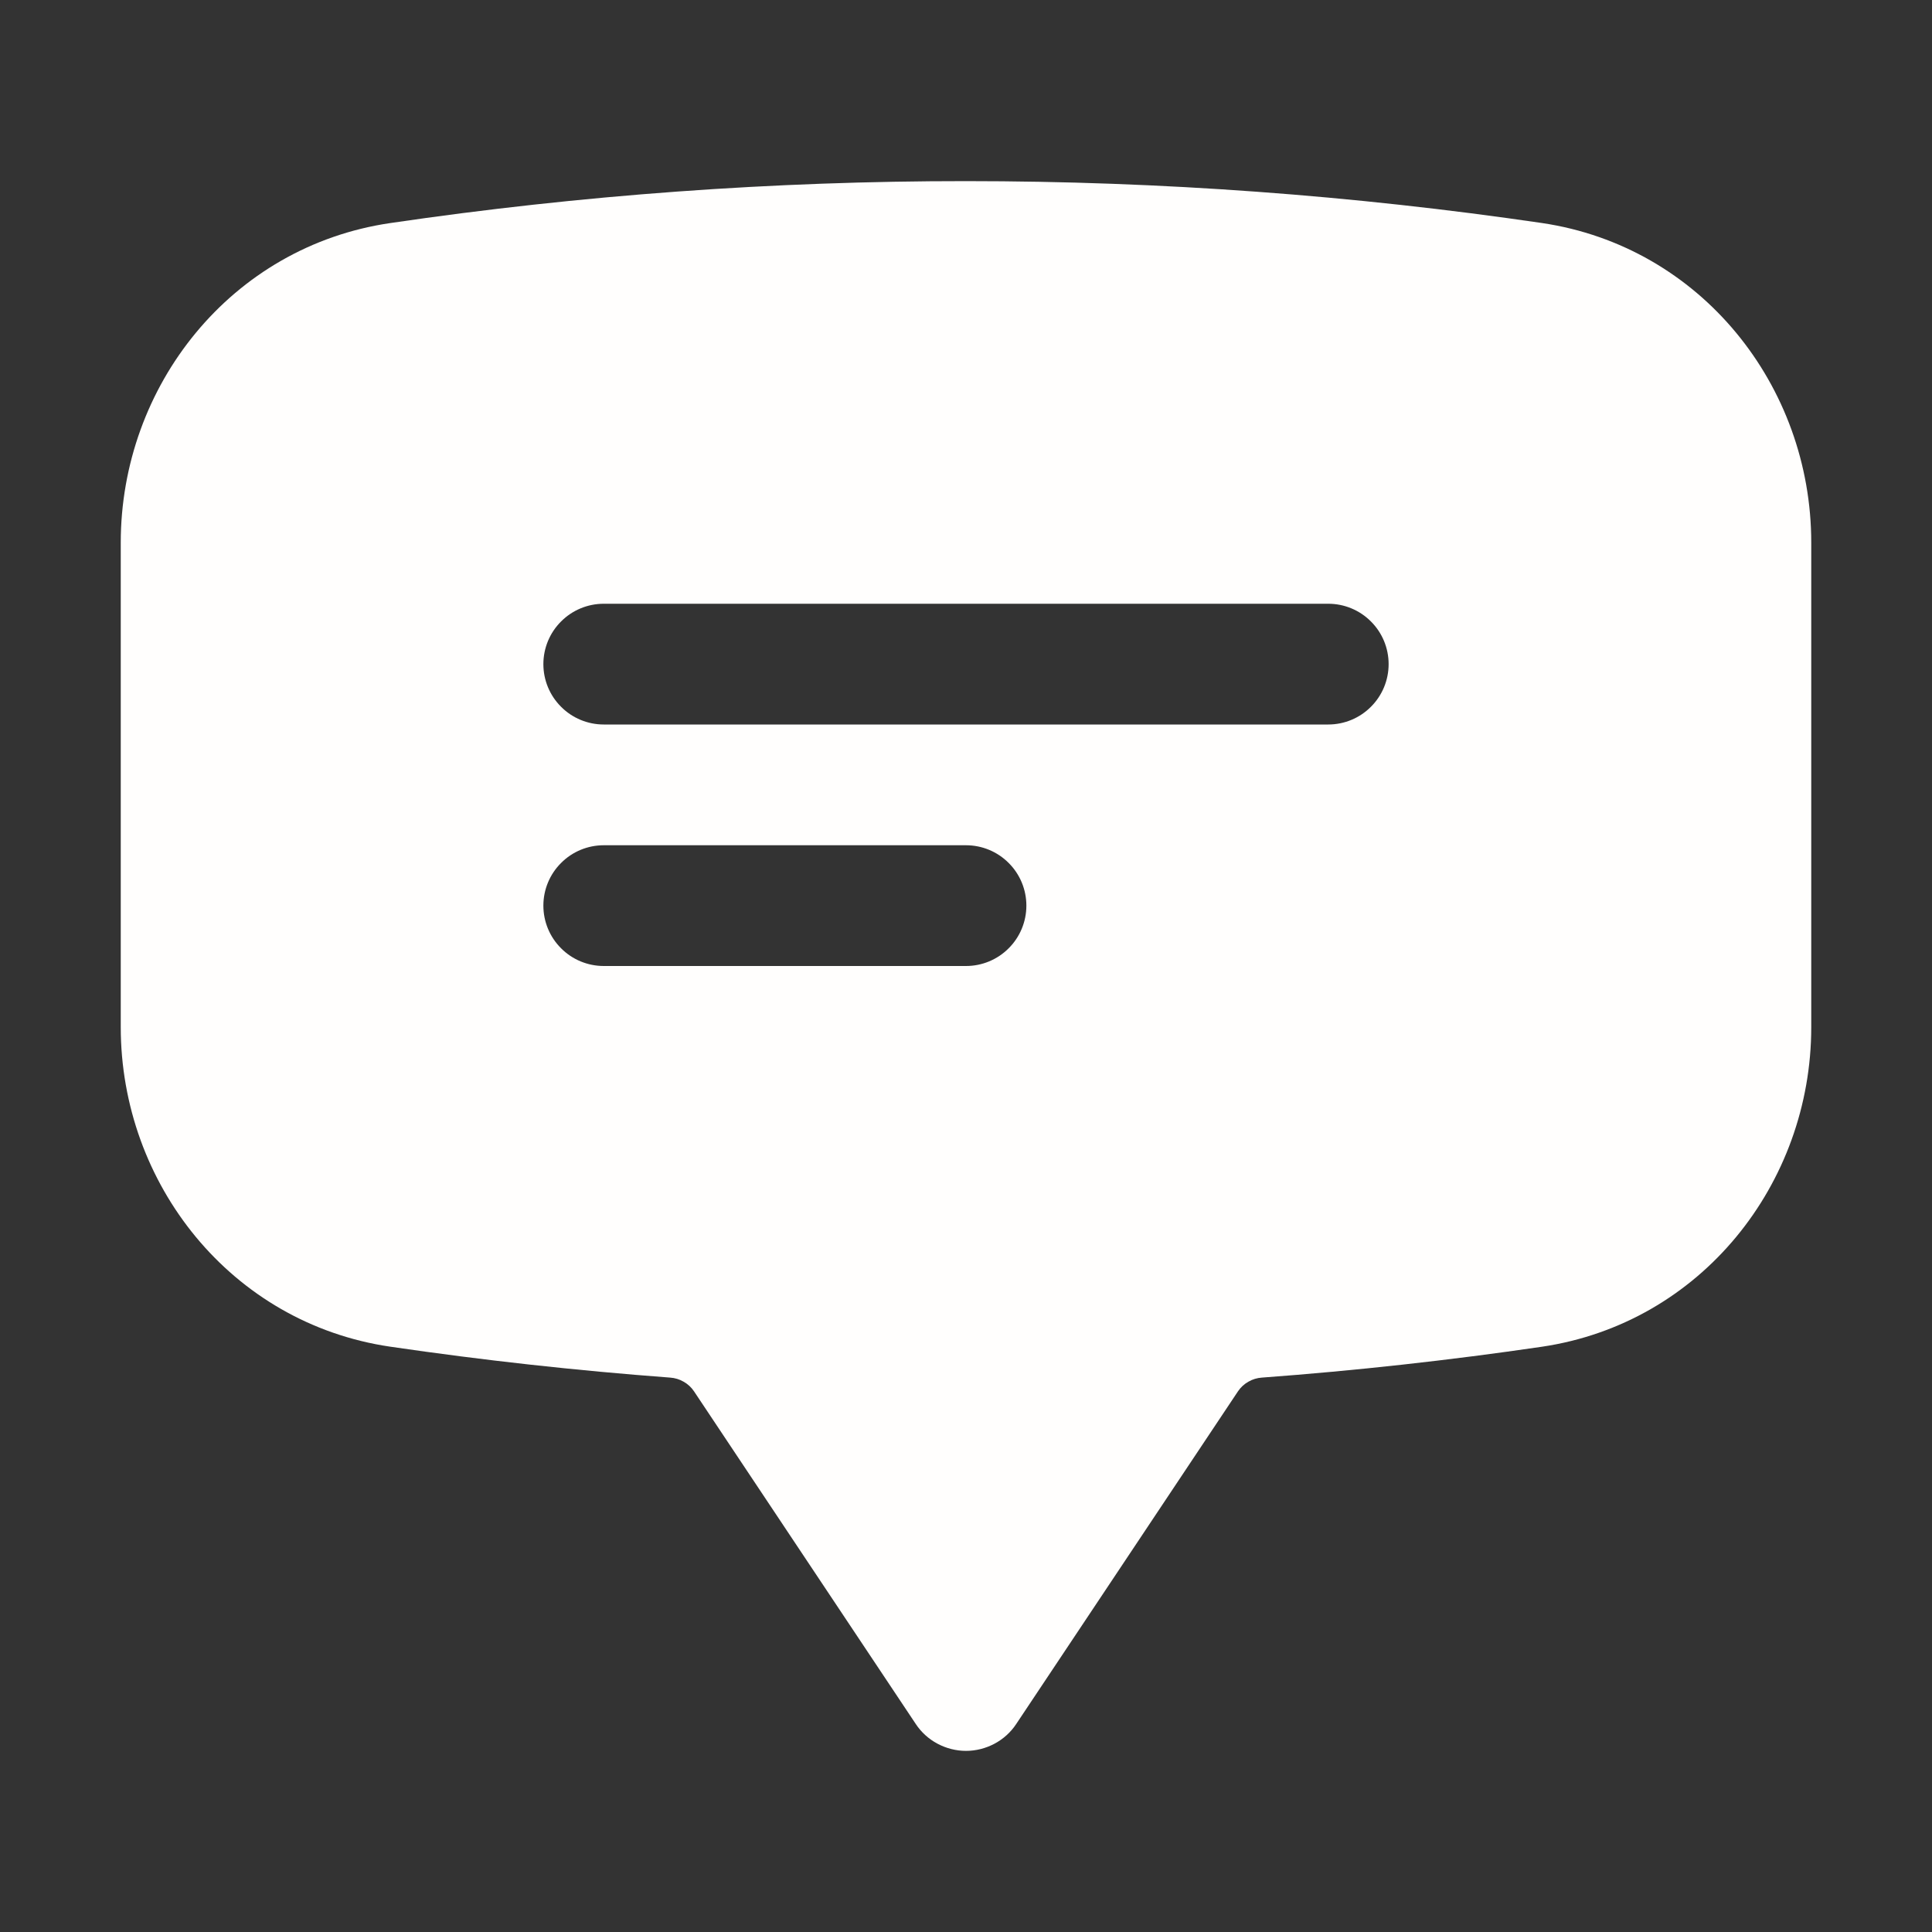 <svg width="24" height="24" viewBox="0 0 24 24" fill="none" xmlns="http://www.w3.org/2000/svg">
<rect x="0" y="0" width="24" height="24" fill="#333333" stroke="none"/>
<path fill-rule="evenodd" clip-rule="evenodd" d="M4.848 2.771C7.216 2.423 9.606 2.249 12 2.25C14.43 2.25 16.817 2.428 19.152 2.77C21.13 3.062 22.5 4.794 22.5 6.74V12.76C22.5 14.706 21.13 16.438 19.152 16.73C17.998 16.899 16.839 17.027 15.676 17.113C15.617 17.117 15.559 17.134 15.508 17.164C15.456 17.193 15.412 17.234 15.379 17.283L12.624 21.416C12.556 21.519 12.463 21.603 12.354 21.661C12.245 21.719 12.123 21.75 12 21.75C11.877 21.75 11.755 21.719 11.646 21.661C11.537 21.603 11.444 21.519 11.376 21.416L8.621 17.283C8.588 17.234 8.544 17.193 8.492 17.164C8.441 17.134 8.383 17.117 8.324 17.113C7.161 17.026 6.002 16.898 4.848 16.729C2.87 16.439 1.5 14.705 1.5 12.759V6.741C1.5 4.795 2.87 3.061 4.848 2.771ZM6.75 8.25C6.75 8.051 6.829 7.86 6.97 7.72C7.11 7.579 7.301 7.5 7.5 7.5H16.5C16.699 7.5 16.89 7.579 17.03 7.72C17.171 7.86 17.25 8.051 17.25 8.25C17.25 8.449 17.171 8.64 17.03 8.78C16.89 8.921 16.699 9 16.5 9H7.5C7.301 9 7.11 8.921 6.97 8.78C6.829 8.64 6.75 8.449 6.75 8.25ZM7.5 10.5C7.301 10.5 7.11 10.579 6.97 10.72C6.829 10.86 6.75 11.051 6.75 11.25C6.75 11.449 6.829 11.64 6.97 11.78C7.11 11.921 7.301 12 7.5 12H12C12.199 12 12.39 11.921 12.53 11.78C12.671 11.64 12.75 11.449 12.75 11.25C12.75 11.051 12.671 10.86 12.53 10.72C12.39 10.579 12.199 10.5 12 10.5H7.5Z" fill="#FFFEFD"/>
</svg>
